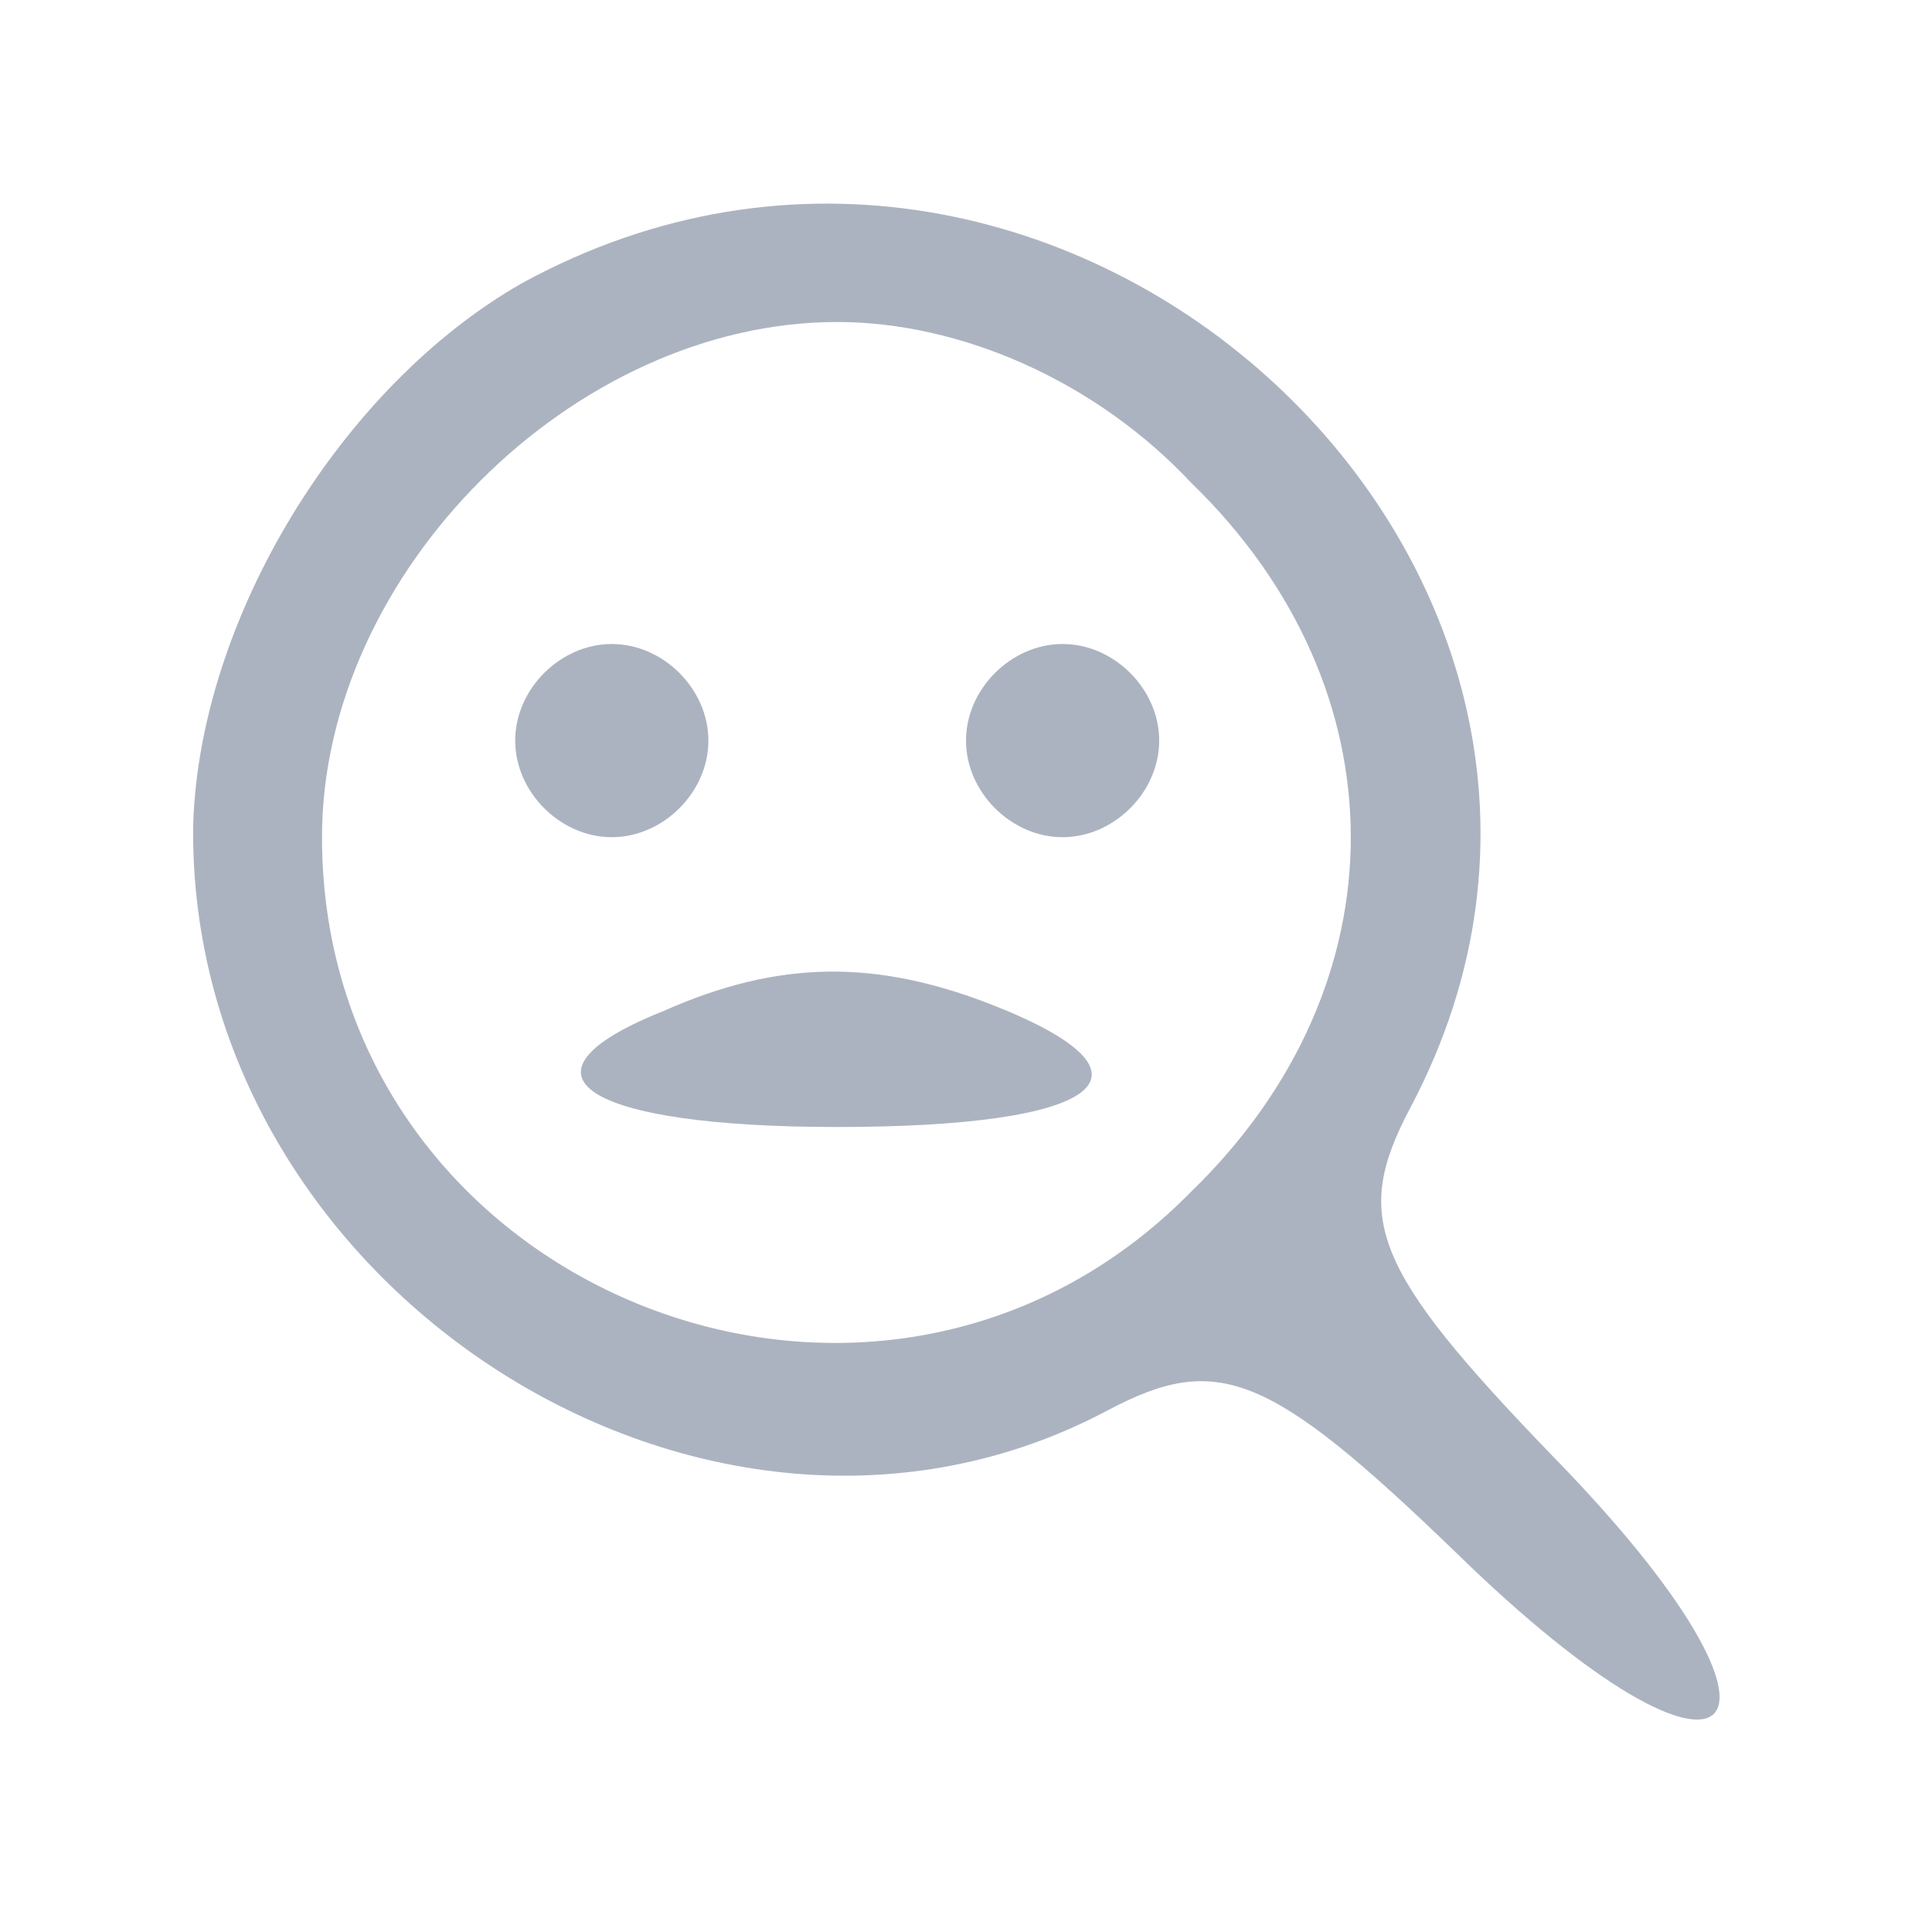 <svg xmlns="http://www.w3.org/2000/svg" version="1.0" width="30pt" height="30pt" viewBox="0 0 30 30" preserveAspectRatio="xMidYMid meet">
  <g transform="translate(0,30) scale(0.1,-0.1)" fill="#ACB3C0" stroke="none">
    <path d="M81 256 c-28 -16 -50 -52 -51 -84 -1 -72 80 -124 142 -91 17 9 25 6 54 -22 44 -43 58 -29 15 15 -28 29 -31 37 -22 54 44 83 -54 174 -138 128z m104 -31 c33 -32 33 -78 0 -110 -49 -50 -135 -15 -135 55 0 41 39 80 80 80 19 0 40 -9 55 -25z"/>
    <path d="M80 185 c0 -8 7 -15 15 -15 8 0 15 7 15 15 0 8 -7 15 -15 15 -8 0 -15 -7 -15 -15z"/>
    <path d="M150 185 c0 -8 7 -15 15 -15 8 0 15 7 15 15 0 8 -7 15 -15 15 -8 0 -15 -7 -15 -15z"/>
    <path d="M103 143 c-25 -10 -12 -18 27 -18 41 0 52 8 24 19 -18 7 -33 7 -51 -1z"/>
  </g>
</svg>
